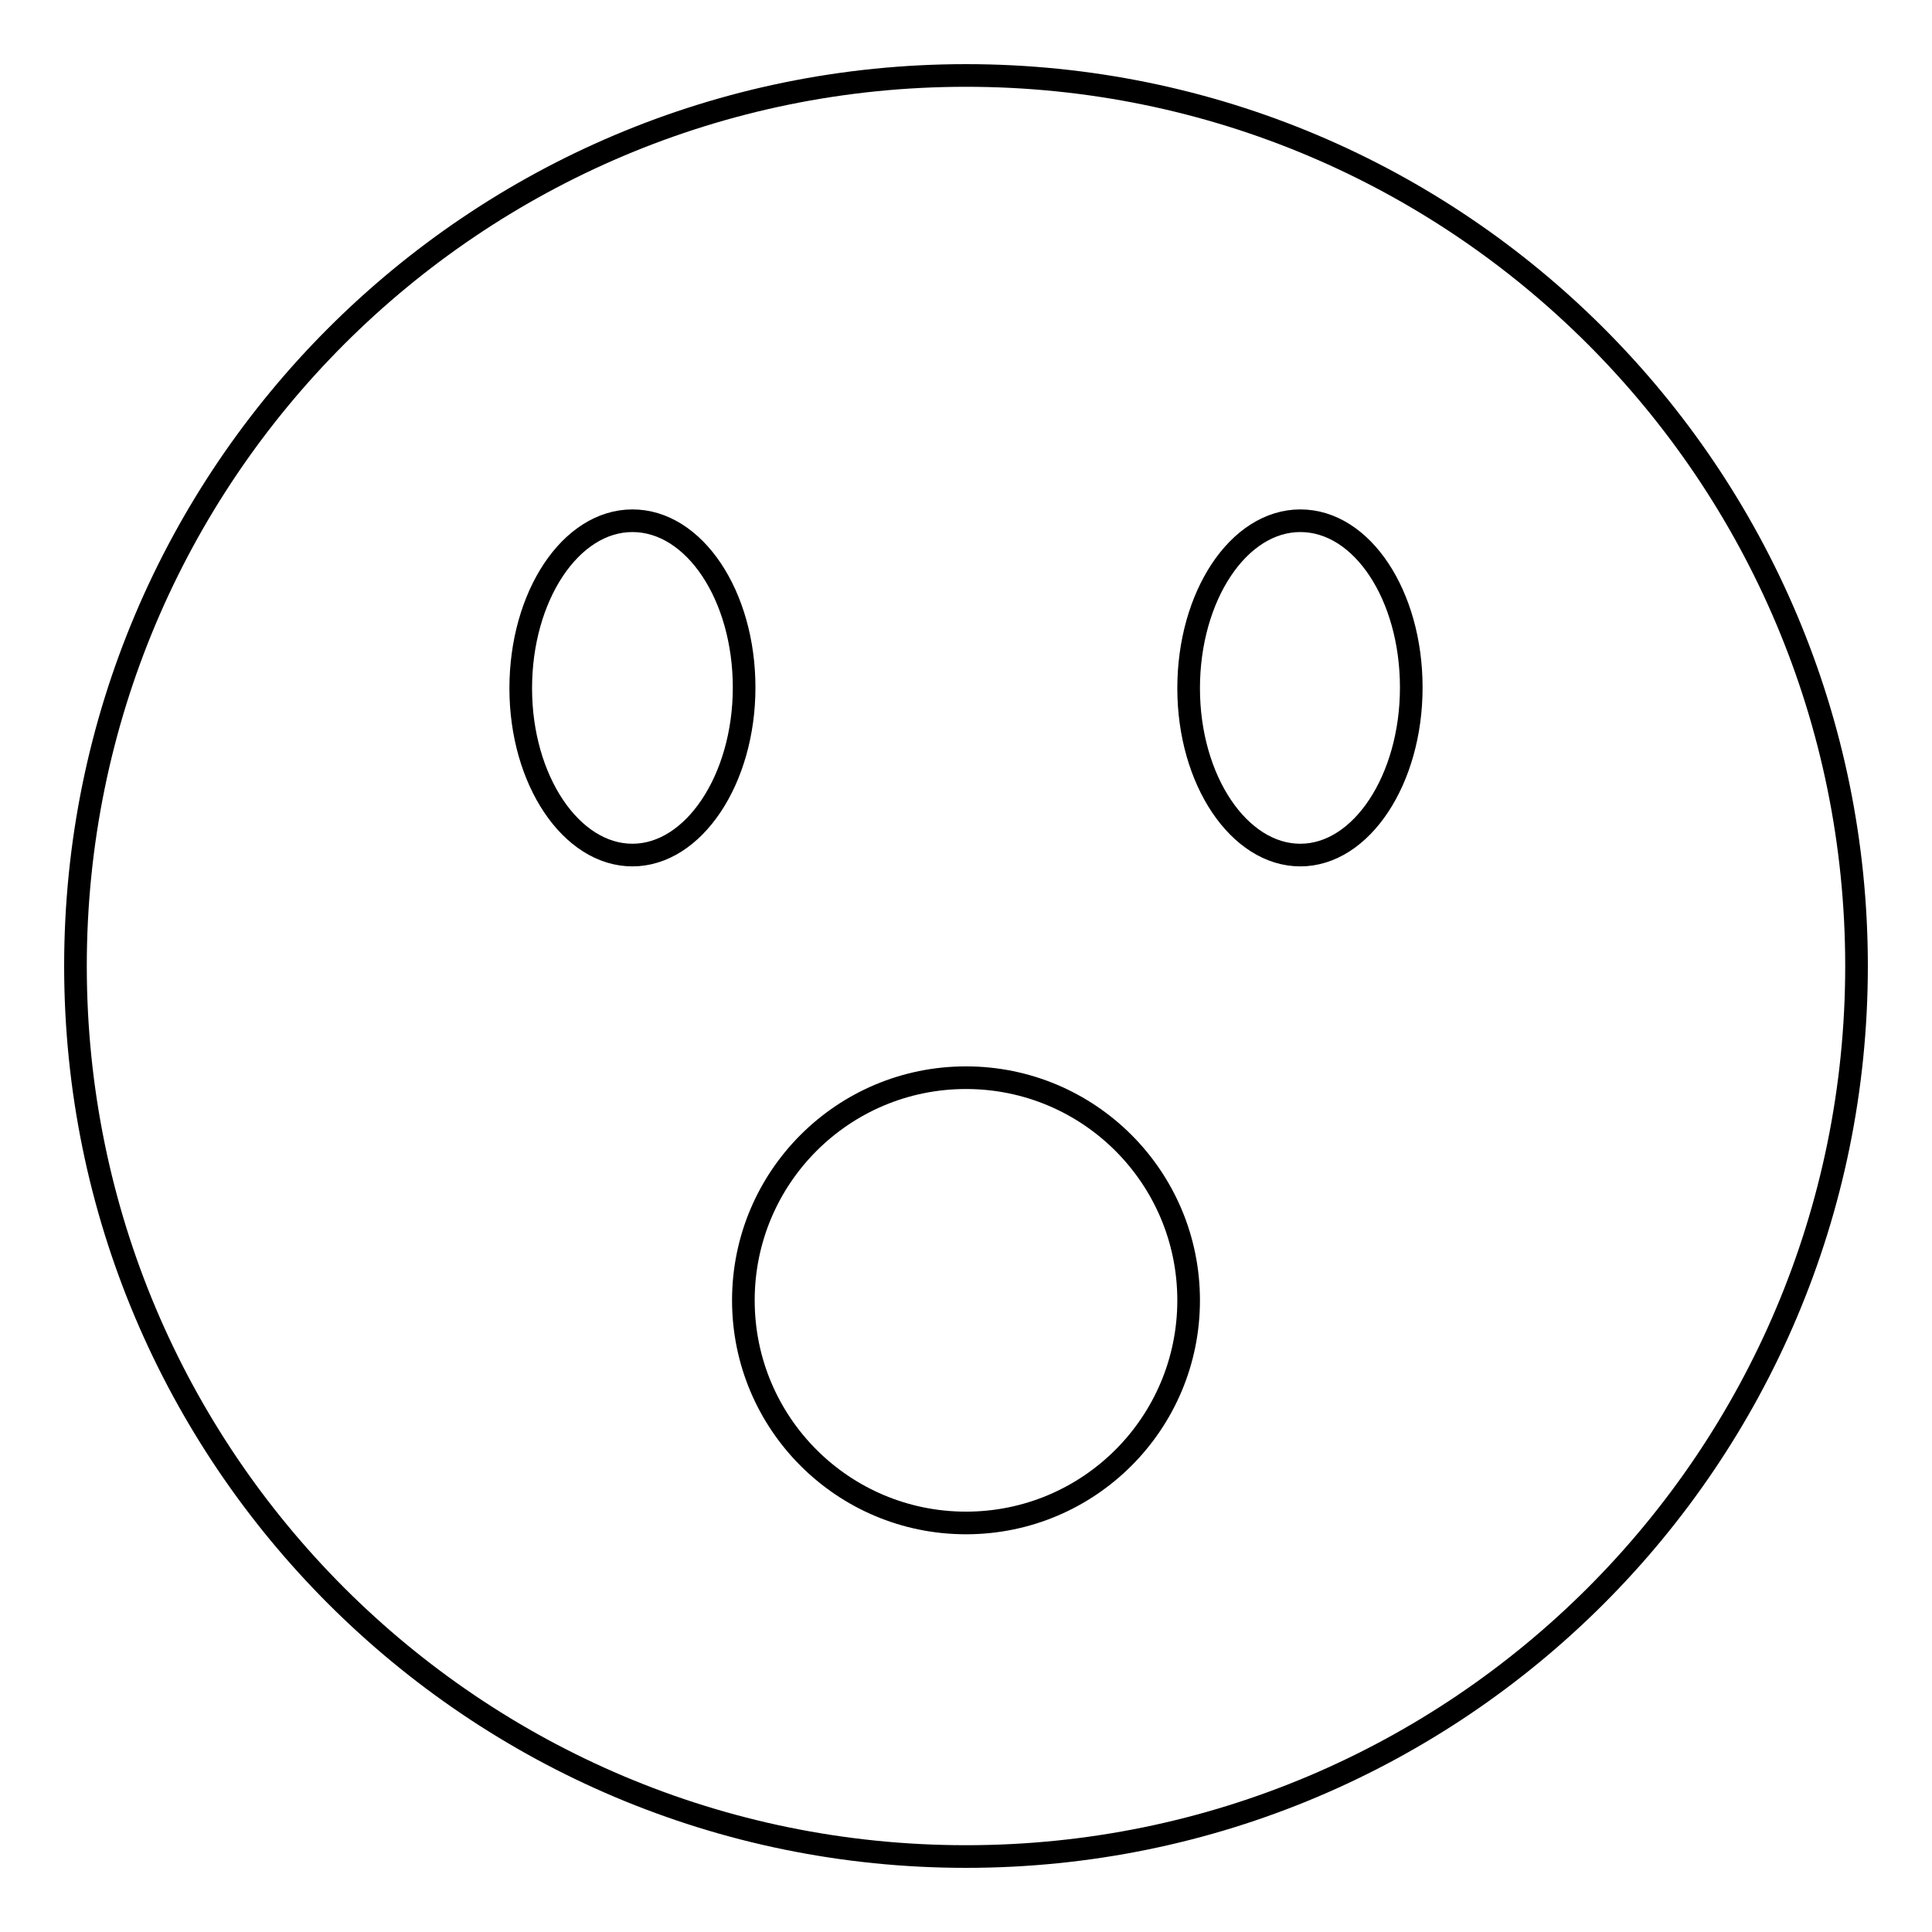 <?xml version="1.0" encoding="utf-8"?>
<!-- Svg Vector Icons : http://www.onlinewebfonts.com/icon -->
<!DOCTYPE svg PUBLIC "-//W3C//DTD SVG 1.1//EN" "http://www.w3.org/Graphics/SVG/1.1/DTD/svg11.dtd">
<svg version="1.1" xmlns="http://www.w3.org/2000/svg" xmlns:xlink="http://www.w3.org/1999/xlink" x="0px" y="0px" viewBox="0 0 256 256" enable-background="new 0 0 256 256" xml:space="preserve">
<g> <path stroke-width="3" fill-opacity="0" stroke="#000000"  d="M128,10C62.8,10,10,62.8,10,128c0,65.2,52.8,118,118,118c65.2,0,118-52.8,118-118C246,62.8,193.2,10,128,10 z M83.8,113.3c-8.1,0-14.8-9.9-14.8-22.1S75.6,69,83.8,69s14.8,9.9,14.8,22.1S91.9,113.3,83.8,113.3z M128,201.8 c-16.3,0-29.5-13.2-29.5-29.5s13.2-29.5,29.5-29.5s29.5,13.2,29.5,29.5S144.3,201.8,128,201.8z M172.3,113.3 c-8.1,0-14.8-9.9-14.8-22.1S164.1,69,172.3,69S187,78.9,187,91.1S180.4,113.3,172.3,113.3z"/></g>
</svg>